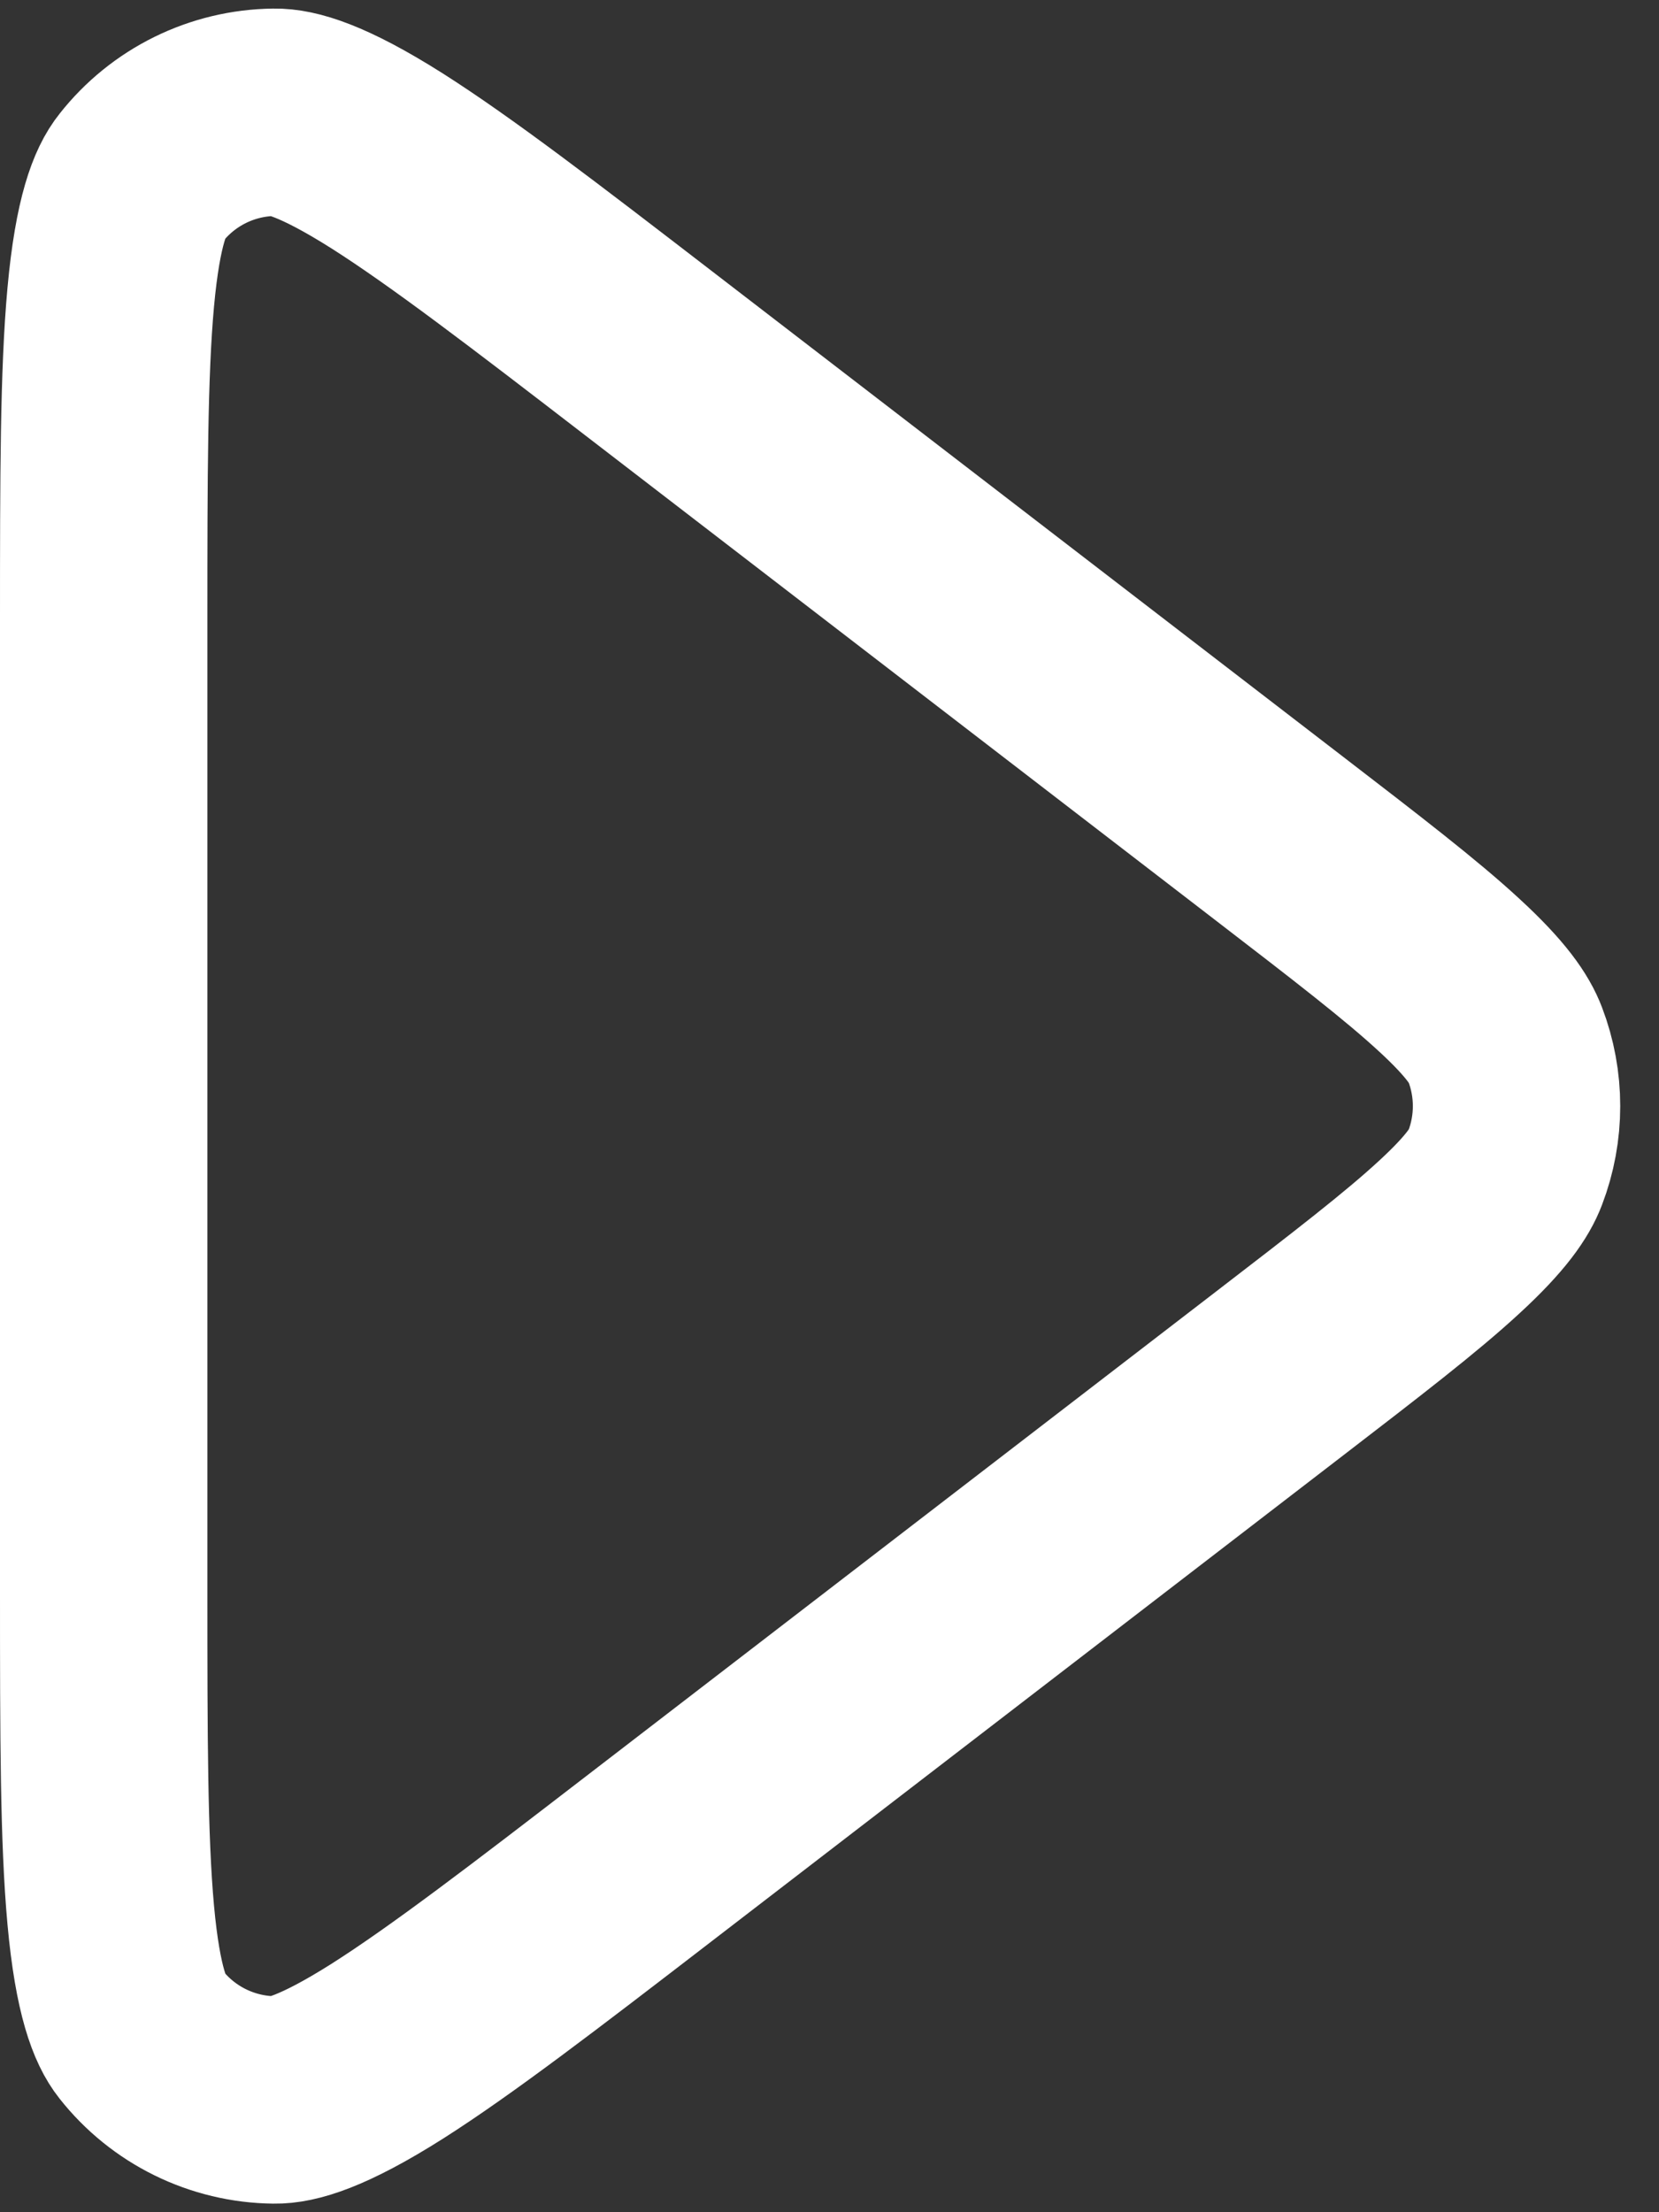 <svg width="12" height="16" viewBox="0 0 12 16" fill="none" xmlns="http://www.w3.org/2000/svg">
<rect x="0" y="0" width="12" height="16" fill="#333333" stroke="none"/>
<path d="M0.75 4.499C0.75 3.44 0.751 2.698 0.801 2.15C0.852 1.59 0.945 1.38 1.019 1.288C1.252 0.991 1.607 0.816 1.985 0.812C2.103 0.81 2.327 0.864 2.802 1.165C3.266 1.46 3.855 1.911 4.694 2.557L9.245 6.058C9.817 6.498 10.207 6.798 10.482 7.052C10.754 7.302 10.847 7.448 10.887 7.553C10.997 7.841 10.997 8.159 10.887 8.447C10.847 8.552 10.754 8.698 10.482 8.948C10.207 9.202 9.817 9.502 9.245 9.942L4.694 13.443C3.855 14.089 3.266 14.54 2.802 14.835C2.327 15.136 2.103 15.19 1.985 15.188C1.607 15.184 1.252 15.009 1.019 14.713C0.945 14.62 0.852 14.41 0.801 13.85C0.751 13.302 0.75 12.56 0.75 11.501V4.499Z" stroke="white" stroke-width="1.5" stroke-linejoin="round"/>
</svg>
